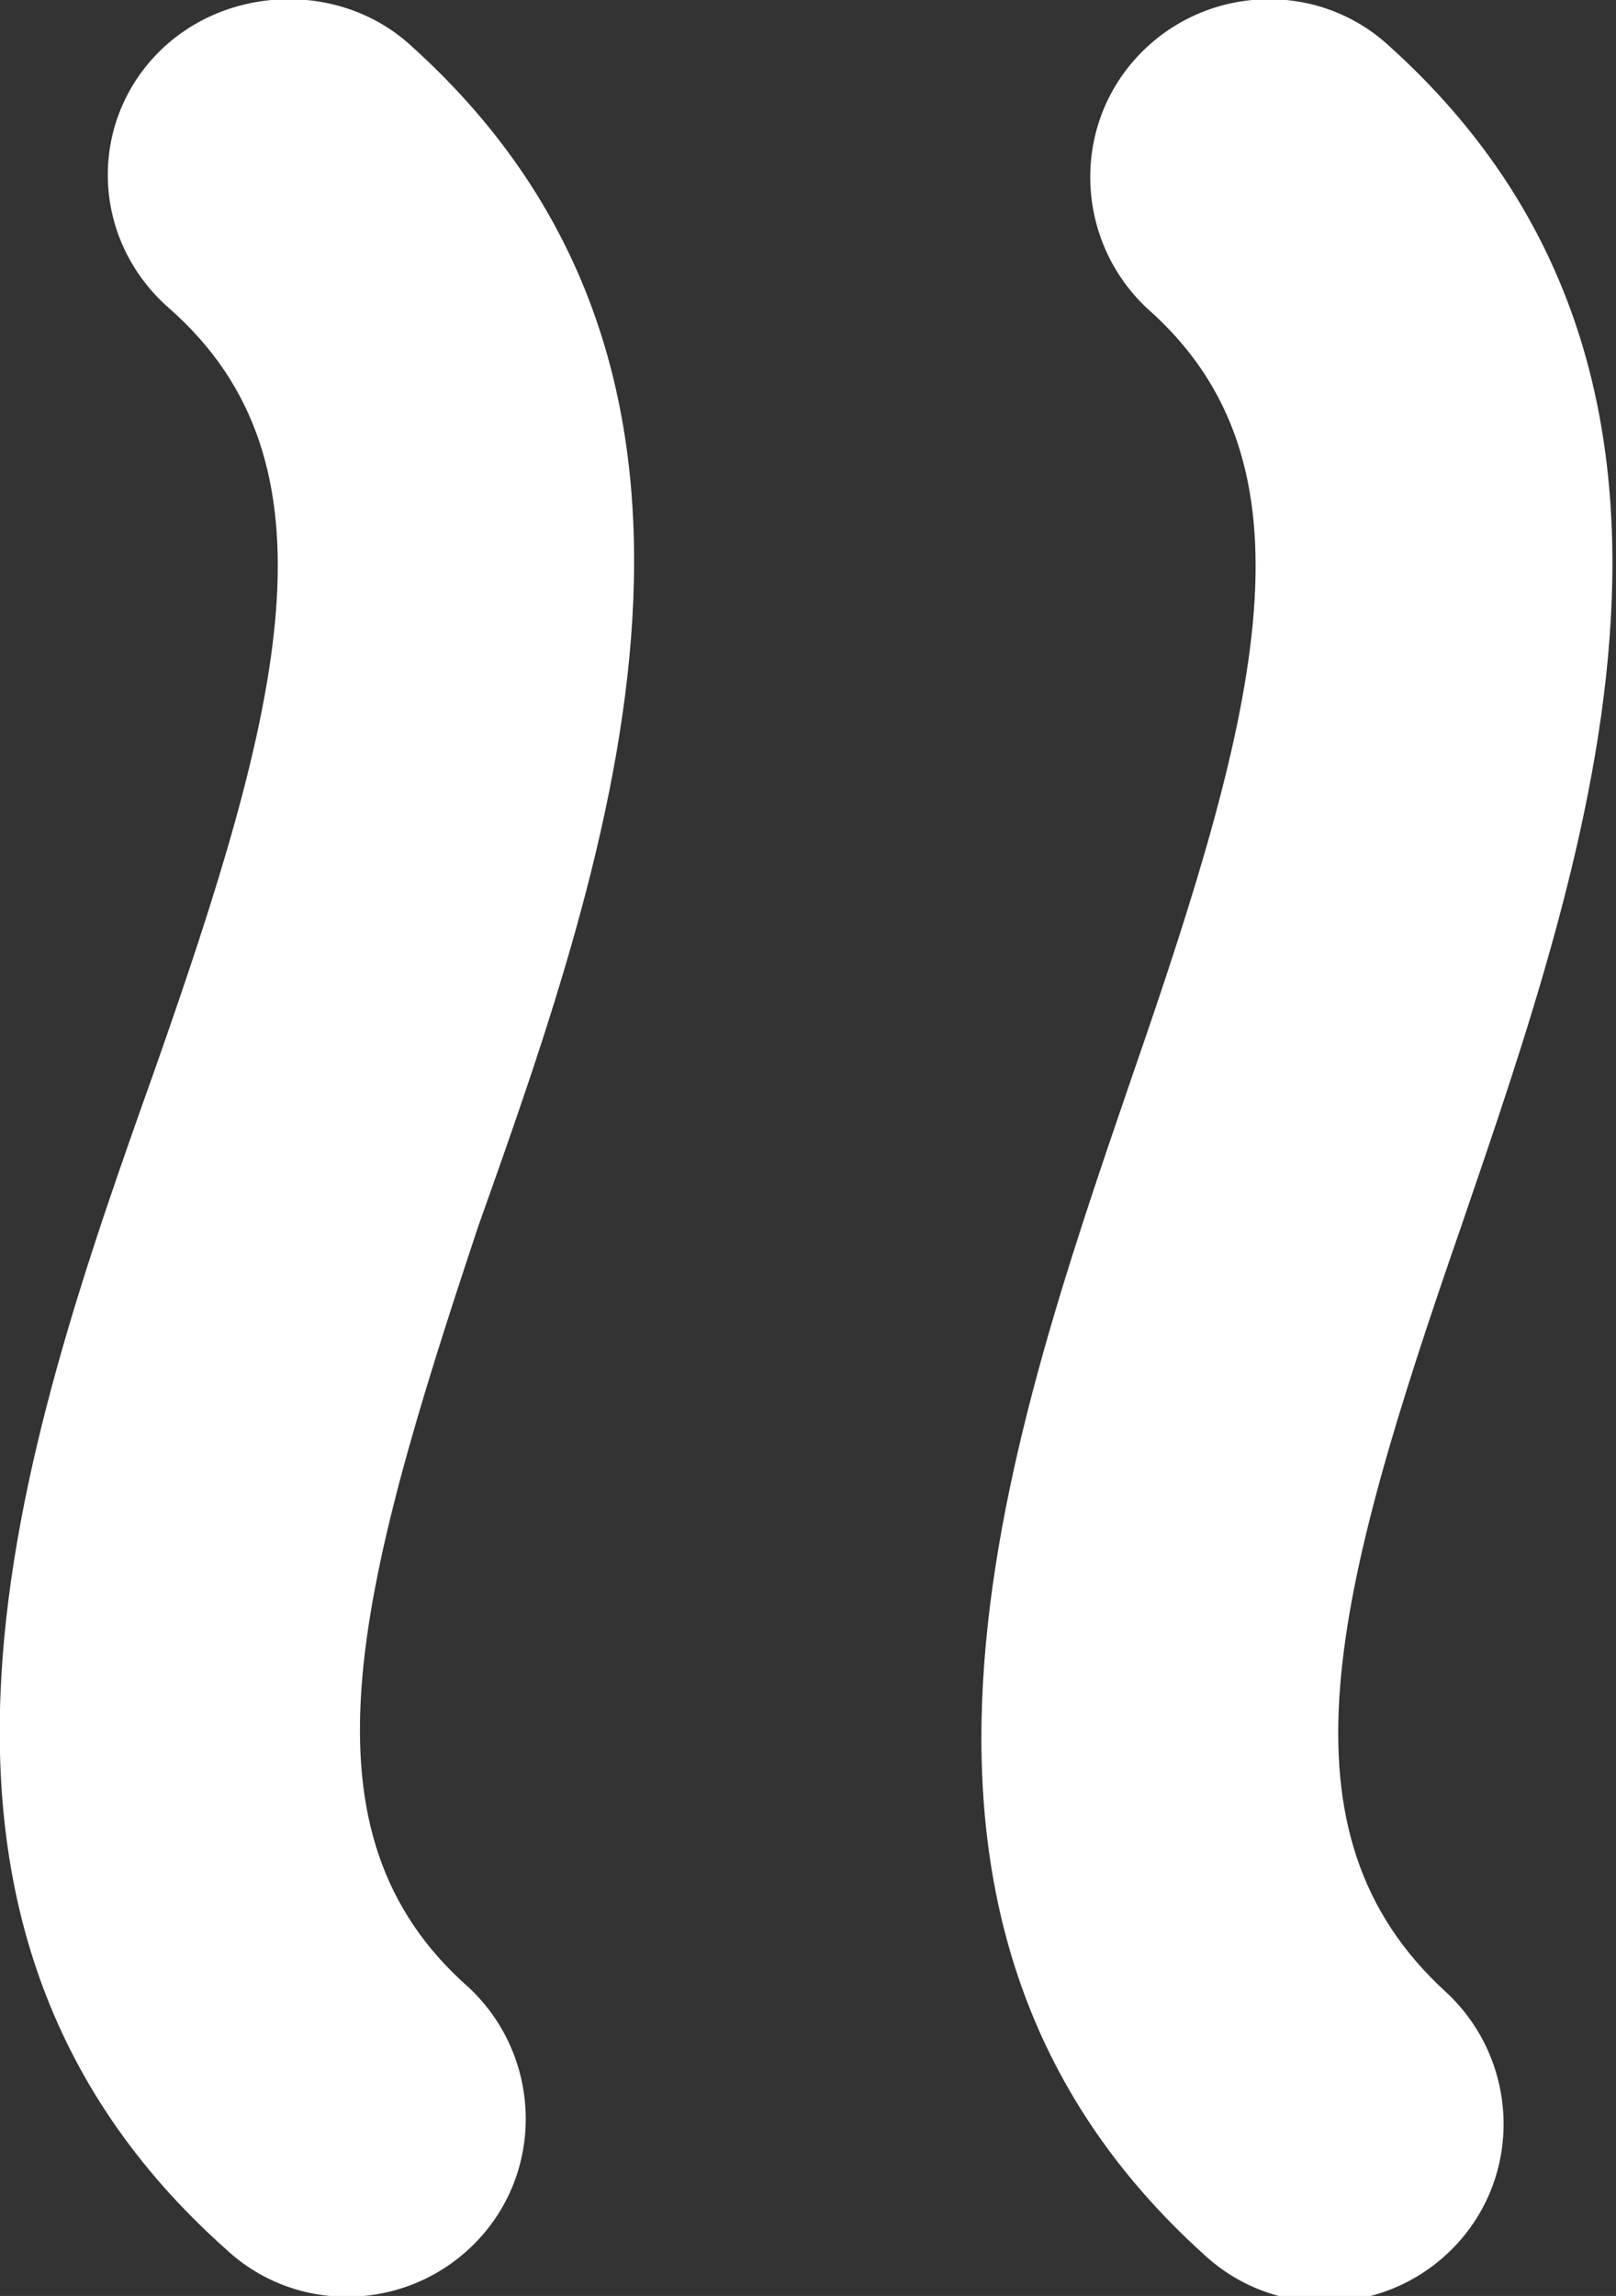 <?xml version="1.0" encoding="utf-8"?>
<!-- Generator: Adobe Illustrator 25.0.1, SVG Export Plug-In . SVG Version: 6.00 Build 0)  -->
<svg version="1.1" id="Layer_1" xmlns="http://www.w3.org/2000/svg" xmlns:xlink="http://www.w3.org/1999/xlink" x="0px" y="0px"
	 viewBox="0 0 31.4 44.6" enable-background="new 0 0 31.4 44.6" xml:space="preserve">
<rect x="0" y="0" width="31.4" height="44.6" fill="#333333" stroke="none"/>
<path fill="#FFFFFF" d="M22.3,6c-1.4-1.3-1.5-3.5-0.2-4.9c1.3-1.4,3.5-1.5,4.9-0.2c7.1,6.4,3.9,15.6,1.4,22.9
	c-2.5,7.2-3.7,11.8-0.3,14.9c1.4,1.3,1.5,3.5,0.2,4.9c-1.3,1.4-3.5,1.5-4.9,0.2c-7.1-6.4-3.9-15.6-1.4-22.9C24.5,13.7,25.7,9,22.3,6
	z M3,20.8c-2.6,7.3-5.8,16.5,1.4,22.9C5.8,45,8,44.9,9.3,43.5c1.3-1.4,1.2-3.6-0.2-4.9C5.7,35.6,6.9,31,9.3,23.8
	C11.9,16.5,15.1,7.3,8,0.9C6.6-0.4,4.3-0.3,3,1.1C1.7,2.5,1.8,4.7,3.3,6C6.7,9,5.5,13.7,3,20.8z"/>
</svg>
